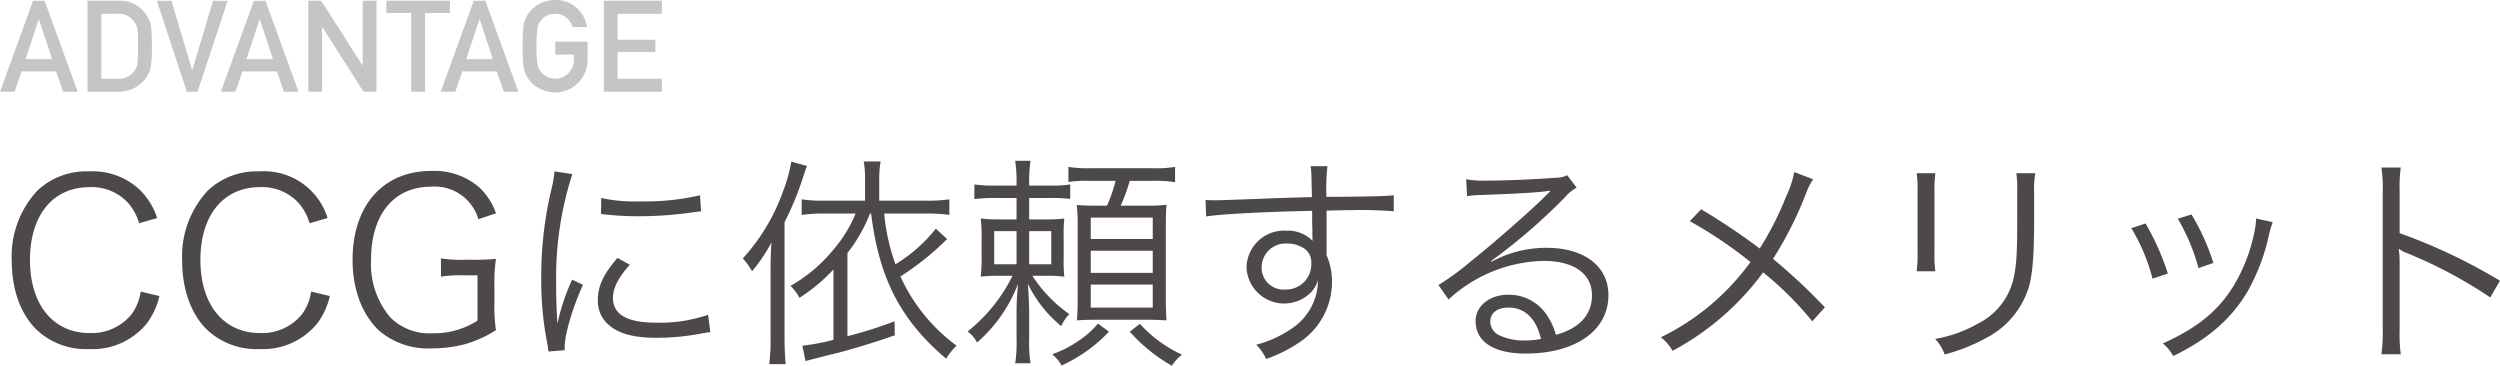 <svg xmlns="http://www.w3.org/2000/svg" width="332.627" height="48.662" viewBox="0 0 332.627 48.662">
  <g id="Group_26" data-name="Group 26" transform="translate(-0.017 -3.968)">
    <path id="Path_120" data-name="Path 120" d="M3.42,11.837H6.956L5.2,6.549H5.171Zm5,4.333-.938-2.706H2.889l-.93,2.706H.017l4.4-12.1H5.952l4.4,12.1Zm3.237,0V4.067h4.233a4.067,4.067,0,0,1,3.686,2.042,3.643,3.643,0,0,1,.556,1.428,24.605,24.605,0,0,1,.091,2.582,17.581,17.581,0,0,1-.141,2.723,3.044,3.044,0,0,1-.2.7,6.431,6.431,0,0,1-.34.623,4.4,4.4,0,0,1-3.777,2.009ZM13.489,5.8v8.633H15.68a2.49,2.49,0,0,0,2.241-1.054,2.012,2.012,0,0,0,.39-.988,21.108,21.108,0,0,0,.075-2.208q0-1.577-.075-2.258a2.081,2.081,0,0,0-.473-1.1A2.431,2.431,0,0,0,15.68,5.8ZM24.877,16.17l-3.993-12.1h1.942l2.748,9.214h.033l2.756-9.214h1.942l-4,12.1ZM32.8,11.837h3.536L34.589,6.549h-.033Zm5,4.333-.938-2.706h-4.59l-.93,2.706H29.4l4.4-12.1h1.536l4.4,12.1Zm3.237,0V4.067h1.726l5.479,8.6h.033v-8.6h1.834v12.1H48.377l-5.47-8.6h-.033v8.6Zm13.688,0V5.7H51.415V4.067h8.467V5.7H56.57V16.17Zm7.329-4.333h3.536L63.841,6.549h-.033Zm5,4.333-.938-2.706h-4.59L60.6,16.17H58.653l4.4-12.1h1.536l4.4,12.1ZM73.9,11.239V9.5h4.3V11.97a4.34,4.34,0,0,1-6.7,3.6,4.055,4.055,0,0,1-1.411-1.478q-.133-.274-.241-.523a3.406,3.406,0,0,1-.166-.648,20.238,20.238,0,0,1-.125-2.806A20.2,20.2,0,0,1,69.685,7.3a3.342,3.342,0,0,1,.407-1.154,4.283,4.283,0,0,1,3.794-2.175,4.1,4.1,0,0,1,2.855,1.038,4.566,4.566,0,0,1,1.395,2.548H76.193a2.663,2.663,0,0,0-.813-1.245A2.4,2.4,0,0,0,73.885,5.8a2.536,2.536,0,0,0-1.112.257,2.315,2.315,0,0,0-.764.623,2,2,0,0,0-.473,1,14.457,14.457,0,0,0-.133,2.432,14.129,14.129,0,0,0,.133,2.415,2.016,2.016,0,0,0,.473,1.021,2.489,2.489,0,0,0,1.876.88,2.339,2.339,0,0,0,1.768-.73,2.536,2.536,0,0,0,.714-1.835v-.631Zm6.45,4.931V4.067H88.08V5.8H82.186V9.255h5.03v1.627h-5.03v3.553H88.08V16.17Z" fill="#4b4847" opacity="0.32"/>
    <path id="Path_121" data-name="Path 121" d="M20.926,32.98l-2.4.69a6.993,6.993,0,0,0-1.41-2.64,6.564,6.564,0,0,0-5.19-2.16c-4.86,0-7.92,3.72-7.92,9.69,0,5.94,3.09,9.72,7.92,9.72a6.835,6.835,0,0,0,5.61-2.52,6.7,6.7,0,0,0,1.2-3l2.49.6a9.691,9.691,0,0,1-1.62,3.57,9.308,9.308,0,0,1-7.77,3.48,9.552,9.552,0,0,1-7.02-2.64c-2.1-2.1-3.24-5.37-3.24-9.12A12.818,12.818,0,0,1,5,29.32a9.476,9.476,0,0,1,6.87-2.55,9.145,9.145,0,0,1,6.72,2.43A9.177,9.177,0,0,1,20.926,32.98Zm22.676,0-2.4.69a6.993,6.993,0,0,0-1.41-2.64,6.564,6.564,0,0,0-5.19-2.16c-4.86,0-7.92,3.72-7.92,9.69,0,5.94,3.09,9.72,7.92,9.72a6.835,6.835,0,0,0,5.61-2.52,6.7,6.7,0,0,0,1.2-3l2.49.6a9.691,9.691,0,0,1-1.62,3.57,9.308,9.308,0,0,1-7.77,3.48,9.552,9.552,0,0,1-7.02-2.64c-2.1-2.1-3.24-5.37-3.24-9.12a12.818,12.818,0,0,1,3.42-9.33,9.476,9.476,0,0,1,6.87-2.55,8.849,8.849,0,0,1,9.06,6.21ZM63.547,40.6h-1.77a16.211,16.211,0,0,0-3.09.18V38.35a18.418,18.418,0,0,0,3.27.18h.87a30.872,30.872,0,0,0,3.18-.12,20.579,20.579,0,0,0-.21,3.39v2.76a19.24,19.24,0,0,0,.21,3.33,15.613,15.613,0,0,1-4.08,1.86,17.349,17.349,0,0,1-4.47.57,10.039,10.039,0,0,1-6.84-2.22c-2.34-2.07-3.69-5.52-3.69-9.57,0-7.23,4.08-11.82,10.47-11.82a9.126,9.126,0,0,1,6.42,2.22,8.534,8.534,0,0,1,2.19,3.42l-2.34.78a6.04,6.04,0,0,0-6.3-4.32c-4.95,0-7.98,3.69-7.98,9.72a10.953,10.953,0,0,0,2.52,7.62,7.277,7.277,0,0,0,5.58,2.16,10.7,10.7,0,0,0,6.06-1.68ZM73.8,26.77l2.37.36a42.63,42.63,0,0,0-1.26,4.8,44.35,44.35,0,0,0-.9,9.39c0,2.34.06,4.11.18,5.7a27.873,27.873,0,0,1,1.95-5.85l1.44.69c-1.35,2.97-2.43,6.57-2.43,8.25v.45l-2.16.18c-.06-.48-.09-.63-.18-1.2a43,43,0,0,1-.78-8.49,49.63,49.63,0,0,1,1.35-11.88A16.7,16.7,0,0,0,73.8,26.77Zm6.18,5.67.03-2.13a20.376,20.376,0,0,0,5.1.45,32.191,32.191,0,0,0,8.04-.81l.15,2.13q-.09,0-2.07.27a50.644,50.644,0,0,1-6.45.39A39.959,39.959,0,0,1,79.984,32.44Zm2.19,5.85,1.65.9c-1.5,1.65-2.25,3.09-2.25,4.41,0,2.22,1.89,3.3,5.76,3.3a19.744,19.744,0,0,0,6.9-1.05l.3,2.31c-.39.03-.45.06-1.05.15a30.95,30.95,0,0,1-6.15.6c-3.42,0-5.58-.72-6.87-2.28a4.24,4.24,0,0,1-.9-2.76C79.564,42.04,80.314,40.42,82.174,38.29Zm31.68-5.91h-4.26a20.7,20.7,0,0,0-2.91.18V30.49a19.144,19.144,0,0,0,2.94.18h5.49V27.76a11.575,11.575,0,0,0-.18-2.31h2.25a14.256,14.256,0,0,0-.18,2.34v2.88h6.3a19.91,19.91,0,0,0,3.03-.18v2.07a21.622,21.622,0,0,0-3.03-.18h-5.64a26.842,26.842,0,0,0,1.5,6.75,20.232,20.232,0,0,0,5.37-4.74l1.5,1.38a36.759,36.759,0,0,1-6.21,4.98,23.447,23.447,0,0,0,7.47,9.21,7.665,7.665,0,0,0-1.38,1.74c-6.06-5.13-8.94-10.71-9.99-19.32h-.15a20.574,20.574,0,0,1-3,5.25V48.7a58.124,58.124,0,0,0,6.27-1.98l.03,1.86c-2.43.84-3.96,1.32-6.27,1.98-.6.18-.6.18-3.3.84-.54.15-.54.15-1.14.3-.81.21-.81.21-1.17.3l-.42-2.04a27.449,27.449,0,0,0,4.14-.78V39.82a23.27,23.27,0,0,1-4.53,3.78,5.424,5.424,0,0,0-1.2-1.59,20.236,20.236,0,0,0,5.85-4.98A17.38,17.38,0,0,0,113.854,32.38Zm-11.31,16.44v-9c0-1.14.03-2.25.12-3.6a21.44,21.44,0,0,1-2.58,3.84,9.608,9.608,0,0,0-1.23-1.71,26.22,26.22,0,0,0,5.28-8.73,21.343,21.343,0,0,0,1.17-4.14l2.1.57a13.551,13.551,0,0,0-.48,1.35,42.479,42.479,0,0,1-2.52,6.15V48.91c0,1.38.06,2.43.15,3.51h-2.19A25.453,25.453,0,0,0,102.544,48.82Zm34.41-20.16h2.73a16.567,16.567,0,0,0,2.73-.15v1.92a23.567,23.567,0,0,0-2.76-.12h-2.7v2.85h2.1a18.614,18.614,0,0,0,2.58-.12,16.253,16.253,0,0,0-.09,2.31v3a17.232,17.232,0,0,0,.09,2.43,19.036,19.036,0,0,0-2.52-.12h-1.74a18.532,18.532,0,0,0,4.92,5.1,5.972,5.972,0,0,0-1.08,1.59,16.446,16.446,0,0,1-4.44-5.64c.12,1.53.18,2.91.18,4.05v3.27a17.43,17.43,0,0,0,.18,3.27h-2.04a18.018,18.018,0,0,0,.18-3.27V45.85a35.28,35.28,0,0,1,.21-4.14,19.723,19.723,0,0,1-5.46,7.83,4.4,4.4,0,0,0-1.26-1.47,21.659,21.659,0,0,0,5.97-7.41h-1.74a19.717,19.717,0,0,0-2.49.12,19.624,19.624,0,0,0,.12-2.52V35.53a18.828,18.828,0,0,0-.12-2.49,22.065,22.065,0,0,0,2.73.12h2.04V30.31H132.6a20.252,20.252,0,0,0-2.94.15V28.51a19.27,19.27,0,0,0,2.94.15h2.67v-.21a19.454,19.454,0,0,0-.18-3.09h2.04a18.771,18.771,0,0,0-.18,3.06Zm-1.68,6.06H132.3v4.41h2.97Zm1.68,0v4.41h2.94V34.72Zm11.49-6.69h-3.6a15.772,15.772,0,0,0-2.67.15V26.17a15.388,15.388,0,0,0,2.94.18h8.31a14.659,14.659,0,0,0,2.94-.18v2.04a16.148,16.148,0,0,0-2.94-.18h-3.09a24.854,24.854,0,0,1-1.2,3.3h3.36a19.439,19.439,0,0,0,2.73-.12c-.06.69-.09,1.68-.09,2.79v9.72c0,1.11.03,1.95.09,2.88-.84-.06-1.59-.09-2.58-.09h-6.75c-1.05,0-1.92.03-2.58.09.06-1.02.09-1.62.09-2.7V34.06a24.694,24.694,0,0,0-.12-2.82c.72.06,1.35.09,2.64.09h1.38A18.752,18.752,0,0,0,148.444,28.03Zm-3.3,4.89v2.85h8.25V32.92Zm0,4.41v2.94h8.25V37.33Zm0,4.5v3.06h8.25V41.83Zm.96,5.19,1.47,1.08a20.4,20.4,0,0,1-6.3,4.5,5.589,5.589,0,0,0-1.26-1.5,14.162,14.162,0,0,0,3.57-1.83A11.627,11.627,0,0,0,146.1,47.02Zm4.23,1.08,1.35-1.05a17.334,17.334,0,0,0,5.61,4.11,5.4,5.4,0,0,0-1.35,1.47A21.845,21.845,0,0,1,150.334,48.1Zm24.24-17.91-.06-2.37a10.11,10.11,0,0,0-.12-1.74h2.25a24.836,24.836,0,0,0-.15,3.75v.33c5.67-.03,7.98-.09,8.97-.21v2.13a53.32,53.32,0,0,0-5.73-.15c-.45,0-.78,0-3.21.06v5.94a8.6,8.6,0,0,1,.72,3.54,9.656,9.656,0,0,1-4.02,7.83,19.082,19.082,0,0,1-4.74,2.43,6.586,6.586,0,0,0-1.32-1.89,15.376,15.376,0,0,0,4.86-2.25,7.77,7.77,0,0,0,3.36-6.33,4.2,4.2,0,0,1-.81,1.47,5.016,5.016,0,0,1-8.7-3.12,4.991,4.991,0,0,1,5.31-4.95,4.606,4.606,0,0,1,3.48,1.35c-.03-.42-.03-.54-.03-1.65,0-.12-.03-.42-.03-.78V32.02c-6.03.12-12.09.42-14.1.75l-.09-2.19c.54.03.75.03,1.2.03.87,0,.87,0,5.7-.18C170.194,30.31,172.534,30.25,174.574,30.19Zm-.09,8.76a2.172,2.172,0,0,0-1.26-2.1,3.837,3.837,0,0,0-2.01-.48,3.175,3.175,0,0,0-3.33,3.15,2.9,2.9,0,0,0,3.09,2.97A3.362,3.362,0,0,0,174.484,38.95Zm20.73-8.88-.12-2.25a13.855,13.855,0,0,0,2.82.18c2.49,0,6.48-.18,9.18-.39a3.068,3.068,0,0,0,1.44-.33l1.26,1.65a5.537,5.537,0,0,0-1.53,1.26,76.98,76.98,0,0,1-9.87,8.52l.06.09a15.2,15.2,0,0,1,7.35-1.86c5.01,0,8.22,2.46,8.22,6.3,0,4.68-4.35,7.77-11.01,7.77-4.23,0-6.66-1.56-6.66-4.32,0-2.01,1.86-3.51,4.35-3.51a6.042,6.042,0,0,1,4.95,2.46,8.588,8.588,0,0,1,1.38,2.88c3.15-.87,4.8-2.7,4.8-5.25,0-2.88-2.4-4.59-6.45-4.59a19.252,19.252,0,0,0-12.63,5.13l-1.35-1.92a33.424,33.424,0,0,0,4.2-3.06c3.21-2.55,7.95-6.72,10.02-8.76l.42-.42.12-.12.12-.12-.06-.06a1.161,1.161,0,0,0-.27.03c-.96.18-4.56.39-9.12.54A14.778,14.778,0,0,0,195.214,30.07Zm9.84,18.99c-.66-2.73-2.16-4.17-4.32-4.17-1.5,0-2.43.72-2.43,1.86a2.047,2.047,0,0,0,1.2,1.83,7.665,7.665,0,0,0,3.36.69A10.8,10.8,0,0,0,205.054,49.06Zm33.69-22.2,2.52.96a8.447,8.447,0,0,0-.93,1.83,49.068,49.068,0,0,1-4.41,8.76,77.125,77.125,0,0,1,6.9,6.45l-1.68,1.86a42.951,42.951,0,0,0-6.54-6.51,35.822,35.822,0,0,1-12.06,10.44,5.346,5.346,0,0,0-1.56-1.8,31.957,31.957,0,0,0,11.94-10.02,56.816,56.816,0,0,0-8.07-5.43l1.5-1.59a86.169,86.169,0,0,1,7.8,5.22,41.226,41.226,0,0,0,3.54-6.99A13.124,13.124,0,0,0,238.744,26.86Zm16.29.15h2.49a16.39,16.39,0,0,0-.12,2.49v8.07a15.888,15.888,0,0,0,.12,2.49h-2.49a18.189,18.189,0,0,0,.12-2.52V29.53A17.644,17.644,0,0,0,255.034,27.01Zm13.26,0h2.52a13.391,13.391,0,0,0-.15,2.61v3.54c0,4.77-.21,7.41-.75,9.15a11.4,11.4,0,0,1-5.7,6.66,23.619,23.619,0,0,1-5.46,2.16,5.737,5.737,0,0,0-1.26-2.07,17.467,17.467,0,0,0,5.7-2.04,8.949,8.949,0,0,0,4.8-6.33c.33-1.71.42-3.09.42-7.65V29.65A16.682,16.682,0,0,0,268.294,27.01Zm15.3,7.32,1.89-.63a32.945,32.945,0,0,1,2.97,6.66l-2.04.69A24.748,24.748,0,0,0,283.594,34.33Zm6.18-1.26,1.83-.57a30.084,30.084,0,0,1,2.91,6.45l-1.98.69A26.319,26.319,0,0,0,289.774,33.07Zm10.41-.03,2.22.48a17.706,17.706,0,0,0-.66,2.43,27.01,27.01,0,0,1-2.64,6.72c-2.13,3.66-5.28,6.42-9.93,8.67a6.069,6.069,0,0,0-1.38-1.68c4.62-2.07,7.44-4.38,9.51-7.83a22.635,22.635,0,0,0,2.55-6.45,12.609,12.609,0,0,0,.33-2.04v-.3Zm19.26,18.06h-2.58a19.3,19.3,0,0,0,.18-3.15V29.32a17.788,17.788,0,0,0-.18-3.06h2.58a18.832,18.832,0,0,0-.15,3.12v5.61a74.4,74.4,0,0,1,13.35,6.33l-1.29,2.22a61.166,61.166,0,0,0-11.19-5.94,3.31,3.31,0,0,1-.93-.51l-.06.03a10.478,10.478,0,0,1,.12,1.77v9.03A20.4,20.4,0,0,0,319.444,51.1Z" fill="#4c4948"/>
  </g>
</svg>
